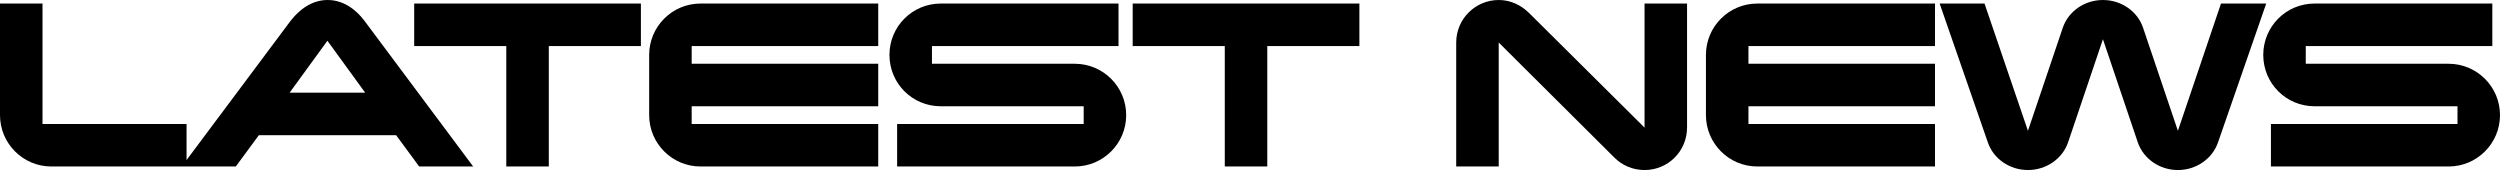 <svg xmlns="http://www.w3.org/2000/svg" viewBox="0 0 296.42 20.16">
  <path fill="#000000" d="m22.12,19.74H6.09c-3.36,0-6.09-2.73-6.09-6.09V.42h5.04v14.28h17.08v5.04Zm33.99,0h-6.41l-2.73-3.71h-16.28l-2.73,3.71h-6.41L34.44,2.49c1.05-1.37,2.56-2.49,4.41-2.49s3.36,1.12,4.38,2.49l12.88,17.26Zm-12.81-8.75l-4.48-6.16-4.48,6.16h8.96Zm32.69-5.53h-10.92v14.28h-5.04V5.46h-10.92V.42h26.88v5.04Zm28.14,14.28h-21.07c-3.36,0-6.09-2.73-6.09-6.09v-7.14c0-3.36,2.73-6.09,6.09-6.09h21.07v5.04h-22.12v2.1h22.12v5.04h-22.12v2.1h22.12v5.04Zm23.31,0h-21.07v-5.04h22.12v-2.1h-16.94c-3.4,0-6.09-2.73-6.09-6.09s2.7-6.09,6.09-6.09h21.07v5.04h-22.12v2.1h16.94c3.36,0,6.09,2.73,6.09,6.09s-2.73,6.09-6.09,6.09Zm33.74-14.28h-10.92v14.28h-5.04V5.46h-10.92V.42h26.88v5.04ZM200.03.42v14.7c0,2.8-2.24,5.04-5.04,5.04-1.4,0-2.66-.56-3.57-1.47l-13.72-13.65v14.7h-5.04V5.04c0-2.8,2.28-5.04,5.04-5.04,1.4,0,2.63.6,3.57,1.51l13.72,13.62V.42h5.04Zm29.4,19.32h-21.07c-3.36,0-6.09-2.73-6.09-6.09v-7.14c0-3.36,2.73-6.09,6.09-6.09h21.07v5.04h-22.12v2.1h22.12v5.04h-22.12v2.1h22.12v5.04ZM268.7.42l-5.71,16.45c-.67,1.96-2.59,3.29-4.76,3.29s-4.09-1.33-4.76-3.29l-4.13-12.22-4.13,12.22c-.67,1.96-2.59,3.29-4.76,3.29s-4.1-1.33-4.76-3.29L229.98.42h5.32l5.15,15.09,4.13-12.22c.67-1.96,2.59-3.29,4.76-3.29s4.1,1.33,4.76,3.29l4.13,12.22,5.11-15.09h5.36Zm21.63,19.32h-21.07v-5.04h22.12v-2.1h-16.94c-3.4,0-6.09-2.73-6.09-6.09s2.7-6.09,6.09-6.09h21.07v5.04h-22.12v2.1h16.94c3.36,0,6.09,2.73,6.09,6.09s-2.73,6.09-6.09,6.09Z"/>
</svg>